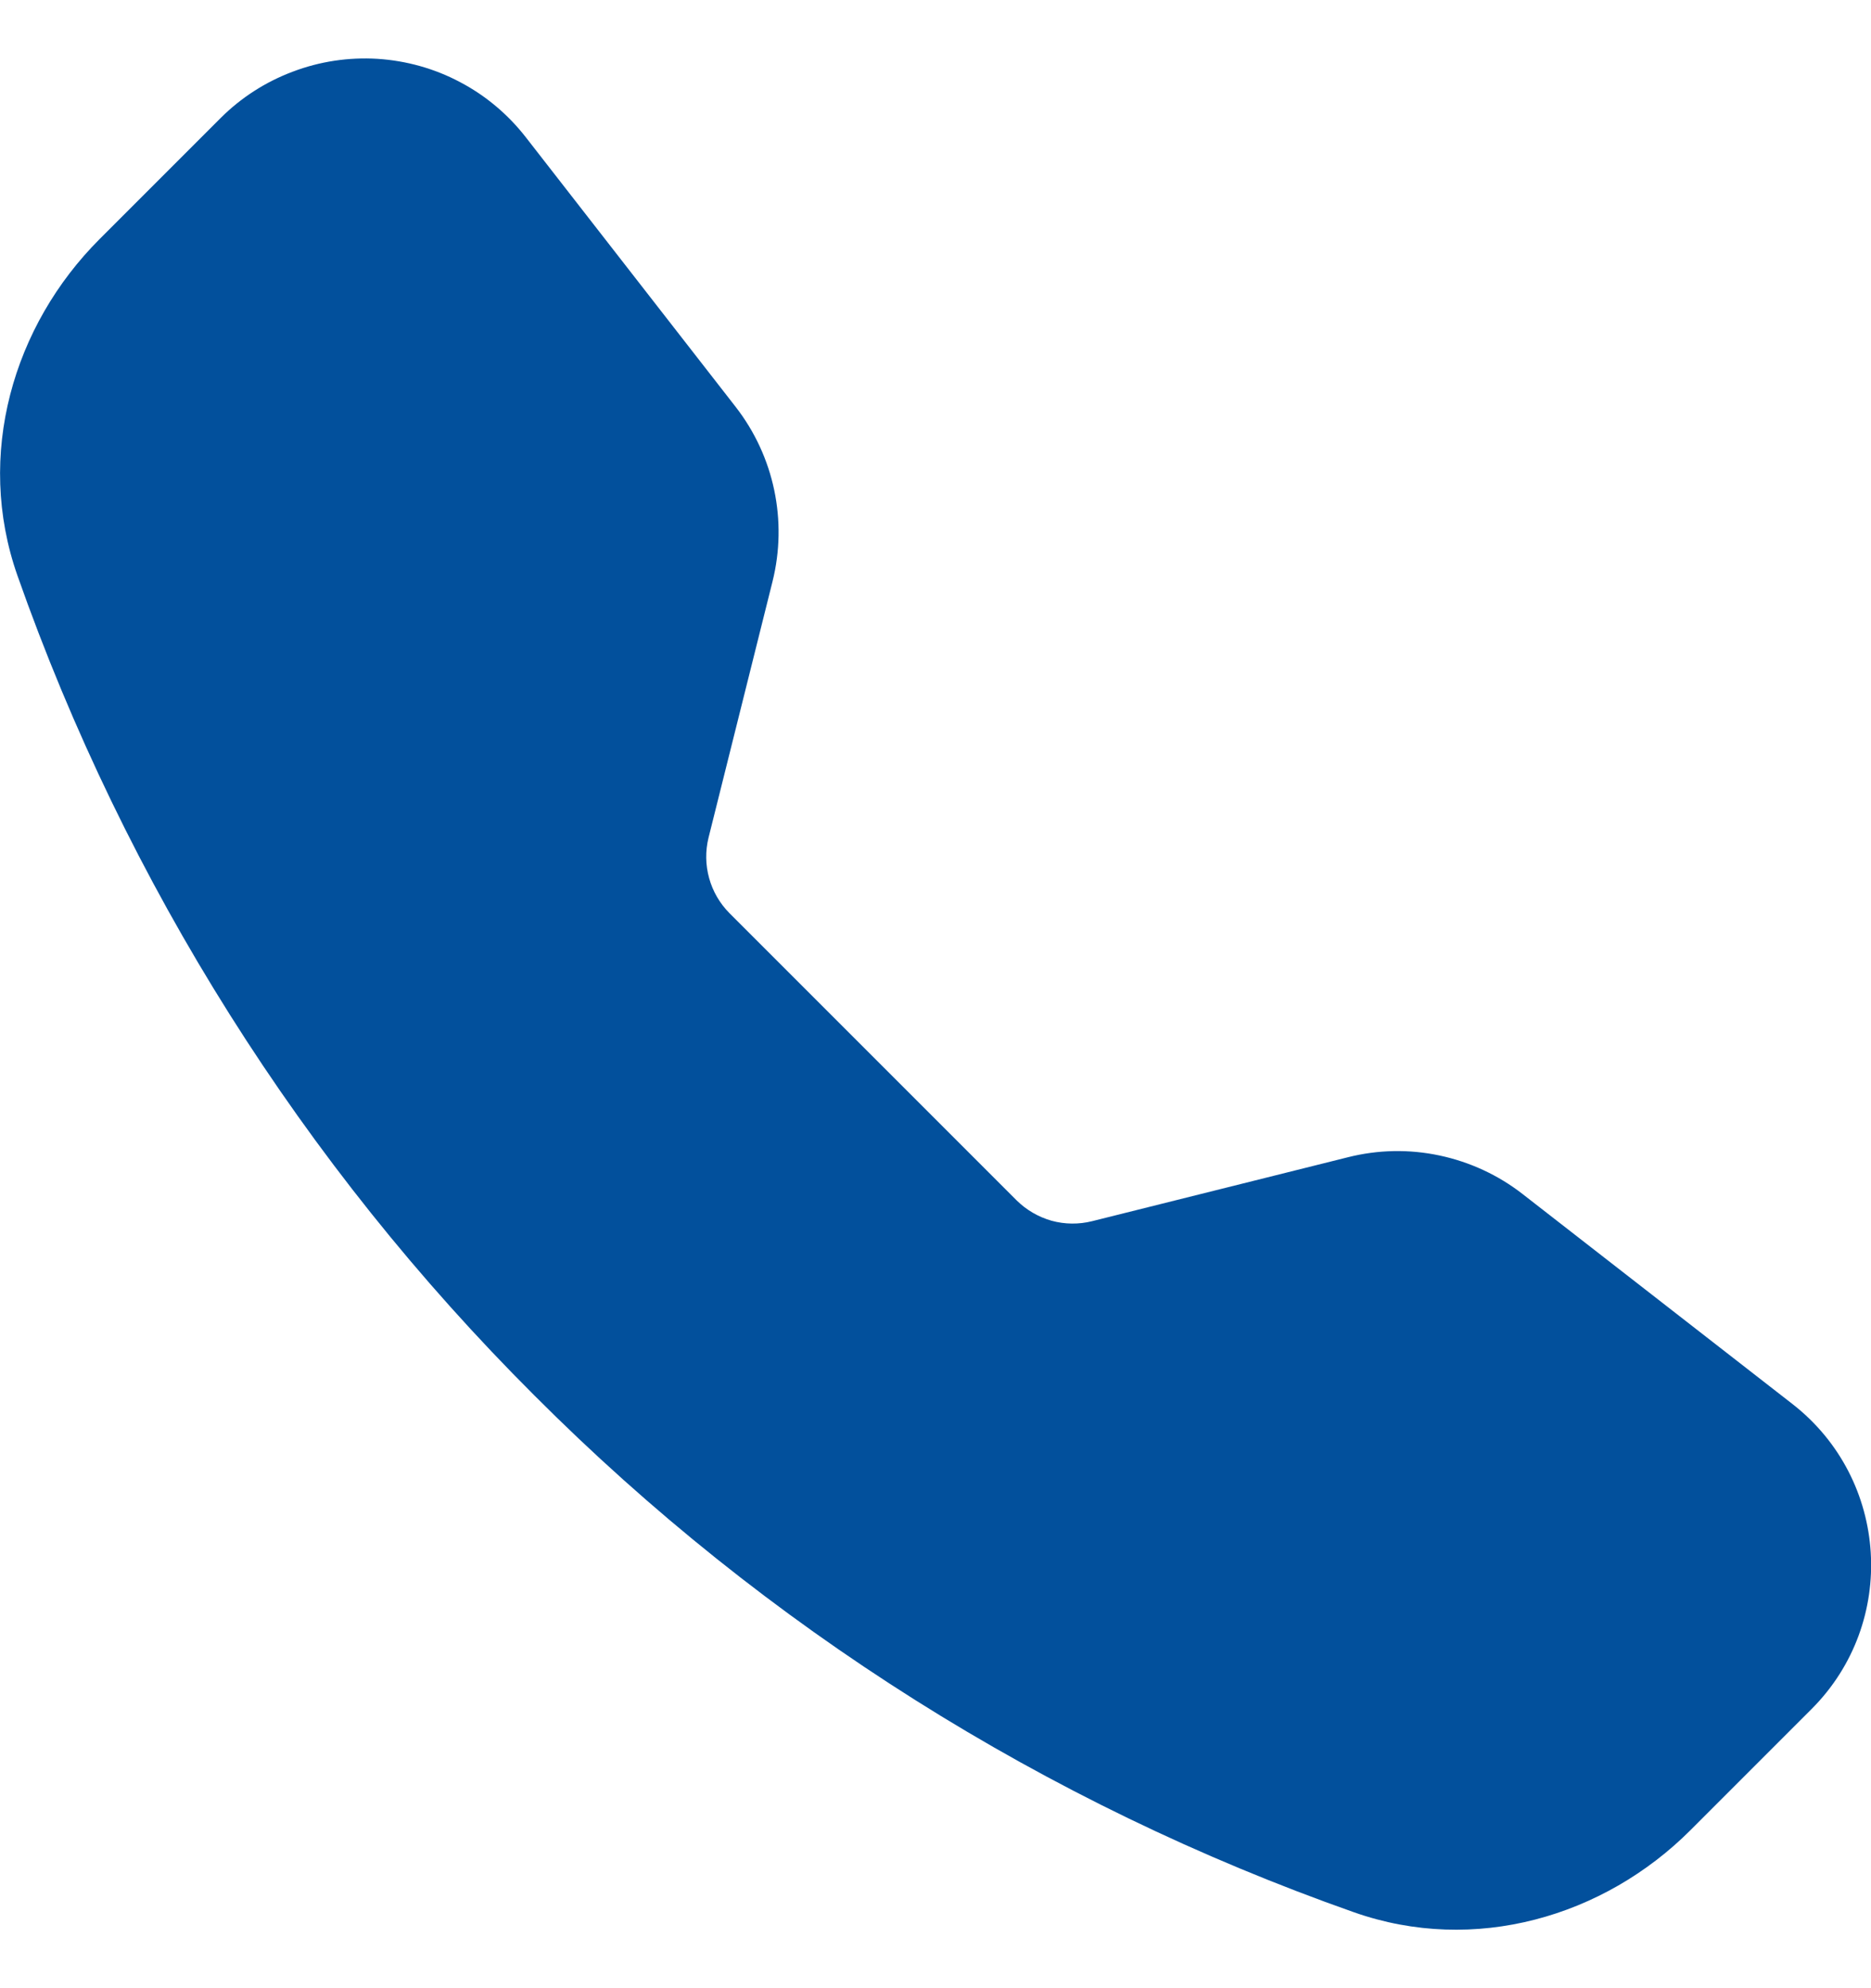 <svg width="16" height="17" viewBox="0 0 16 17" fill="none" xmlns="http://www.w3.org/2000/svg">
<path fill-rule="evenodd" clip-rule="evenodd" d="M1.886 1.01C2.061 0.835 2.271 0.7 2.503 0.613C2.734 0.525 2.981 0.488 3.228 0.503C3.475 0.519 3.716 0.586 3.934 0.702C4.153 0.817 4.344 0.978 4.496 1.173L6.291 3.479C6.62 3.902 6.736 4.453 6.606 4.973L6.059 7.163C6.031 7.277 6.033 7.396 6.064 7.508C6.095 7.621 6.155 7.724 6.237 7.807L8.694 10.264C8.777 10.346 8.88 10.406 8.993 10.438C9.106 10.469 9.225 10.47 9.338 10.442L11.527 9.895C11.784 9.83 12.052 9.825 12.31 9.88C12.569 9.935 12.812 10.047 13.021 10.21L15.327 12.004C16.156 12.649 16.232 13.874 15.49 14.615L14.456 15.649C13.716 16.389 12.61 16.714 11.579 16.351C8.94 15.422 6.545 13.912 4.569 11.931C2.589 9.956 1.078 7.56 0.149 4.921C-0.213 3.891 0.112 2.784 0.852 2.044L1.886 1.01Z" fill="#02509C"/>
</svg>
